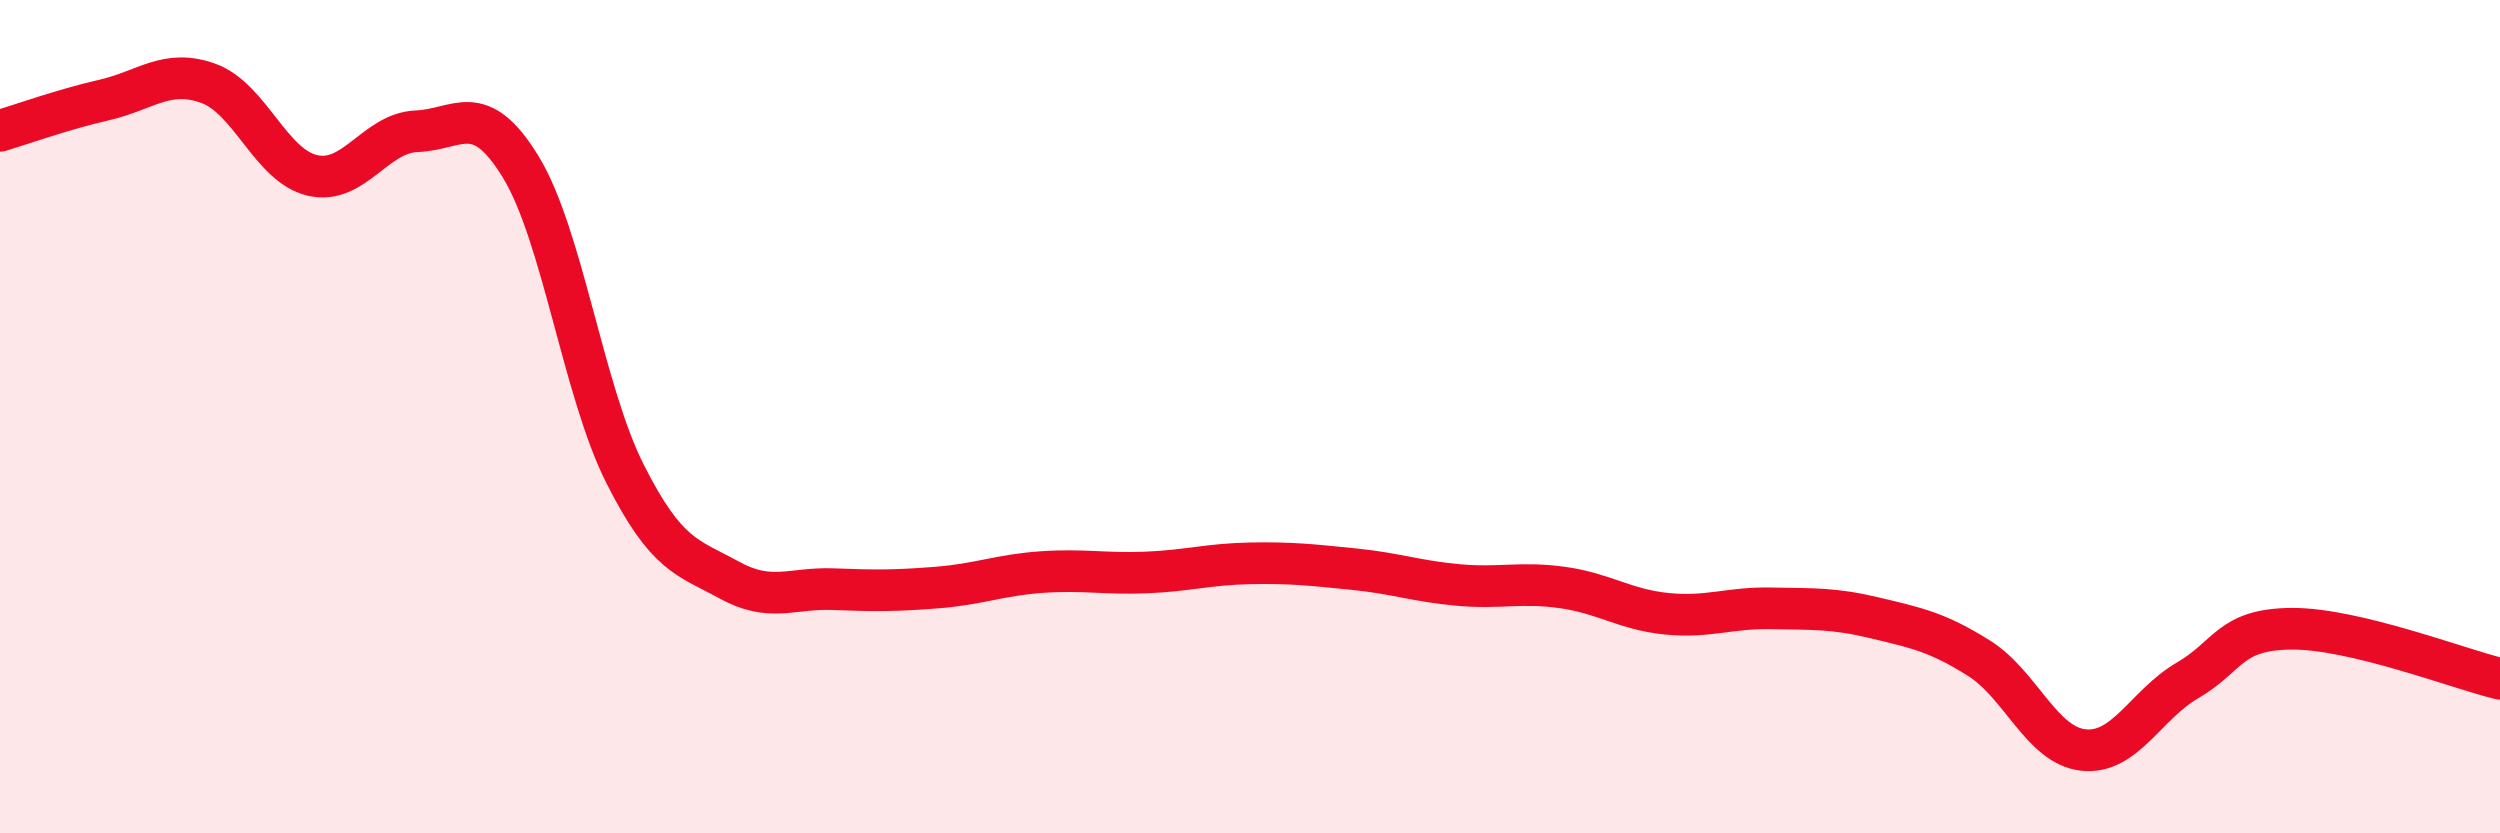 
    <svg width="60" height="20" viewBox="0 0 60 20" xmlns="http://www.w3.org/2000/svg">
      <path
        d="M 0,3.14 C 0.5,2.99 1.5,2.63 2.5,2.4 C 3.5,2.17 4,1.64 5,2 C 6,2.36 6.5,3.98 7.5,4.21 C 8.5,4.44 9,3.19 10,3.15 C 11,3.11 11.5,2.37 12.5,4.01 C 13.5,5.65 14,9.39 15,11.37 C 16,13.35 16.5,13.37 17.5,13.92 C 18.5,14.47 19,14.1 20,14.14 C 21,14.18 21.5,14.18 22.5,14.1 C 23.5,14.02 24,13.8 25,13.73 C 26,13.66 26.5,13.78 27.5,13.74 C 28.5,13.7 29,13.54 30,13.52 C 31,13.5 31.5,13.56 32.5,13.66 C 33.5,13.76 34,13.95 35,14.04 C 36,14.13 36.5,13.96 37.5,14.1 C 38.5,14.24 39,14.63 40,14.73 C 41,14.83 41.5,14.58 42.5,14.6 C 43.5,14.62 44,14.59 45,14.83 C 46,15.07 46.5,15.17 47.5,15.8 C 48.5,16.43 49,17.89 50,18 C 51,18.11 51.5,16.91 52.5,16.33 C 53.5,15.75 53.5,15.1 55,15.09 C 56.5,15.08 59,16.05 60,16.29L60 20L0 20Z"
        fill="#EB0A25"
        opacity="0.1"
        stroke-linecap="round"
        stroke-linejoin="round"
      />
      <path
        d="M 0,3.14 C 0.5,2.99 1.5,2.63 2.5,2.4 C 3.5,2.17 4,1.64 5,2 C 6,2.36 6.5,3.98 7.5,4.21 C 8.5,4.44 9,3.19 10,3.15 C 11,3.11 11.5,2.37 12.5,4.01 C 13.5,5.65 14,9.39 15,11.37 C 16,13.35 16.5,13.37 17.5,13.92 C 18.5,14.47 19,14.1 20,14.14 C 21,14.18 21.5,14.18 22.5,14.1 C 23.5,14.02 24,13.8 25,13.73 C 26,13.66 26.5,13.78 27.5,13.74 C 28.5,13.7 29,13.54 30,13.52 C 31,13.5 31.5,13.56 32.5,13.66 C 33.5,13.76 34,13.95 35,14.04 C 36,14.13 36.5,13.96 37.5,14.1 C 38.5,14.24 39,14.63 40,14.73 C 41,14.83 41.5,14.58 42.5,14.6 C 43.5,14.62 44,14.59 45,14.83 C 46,15.07 46.5,15.17 47.5,15.8 C 48.5,16.43 49,17.89 50,18 C 51,18.11 51.5,16.91 52.5,16.33 C 53.5,15.75 53.5,15.1 55,15.09 C 56.5,15.08 59,16.05 60,16.29"
        stroke="#EB0A25"
        stroke-width="1"
        fill="none"
        stroke-linecap="round"
        stroke-linejoin="round"
      />
    </svg>
  
